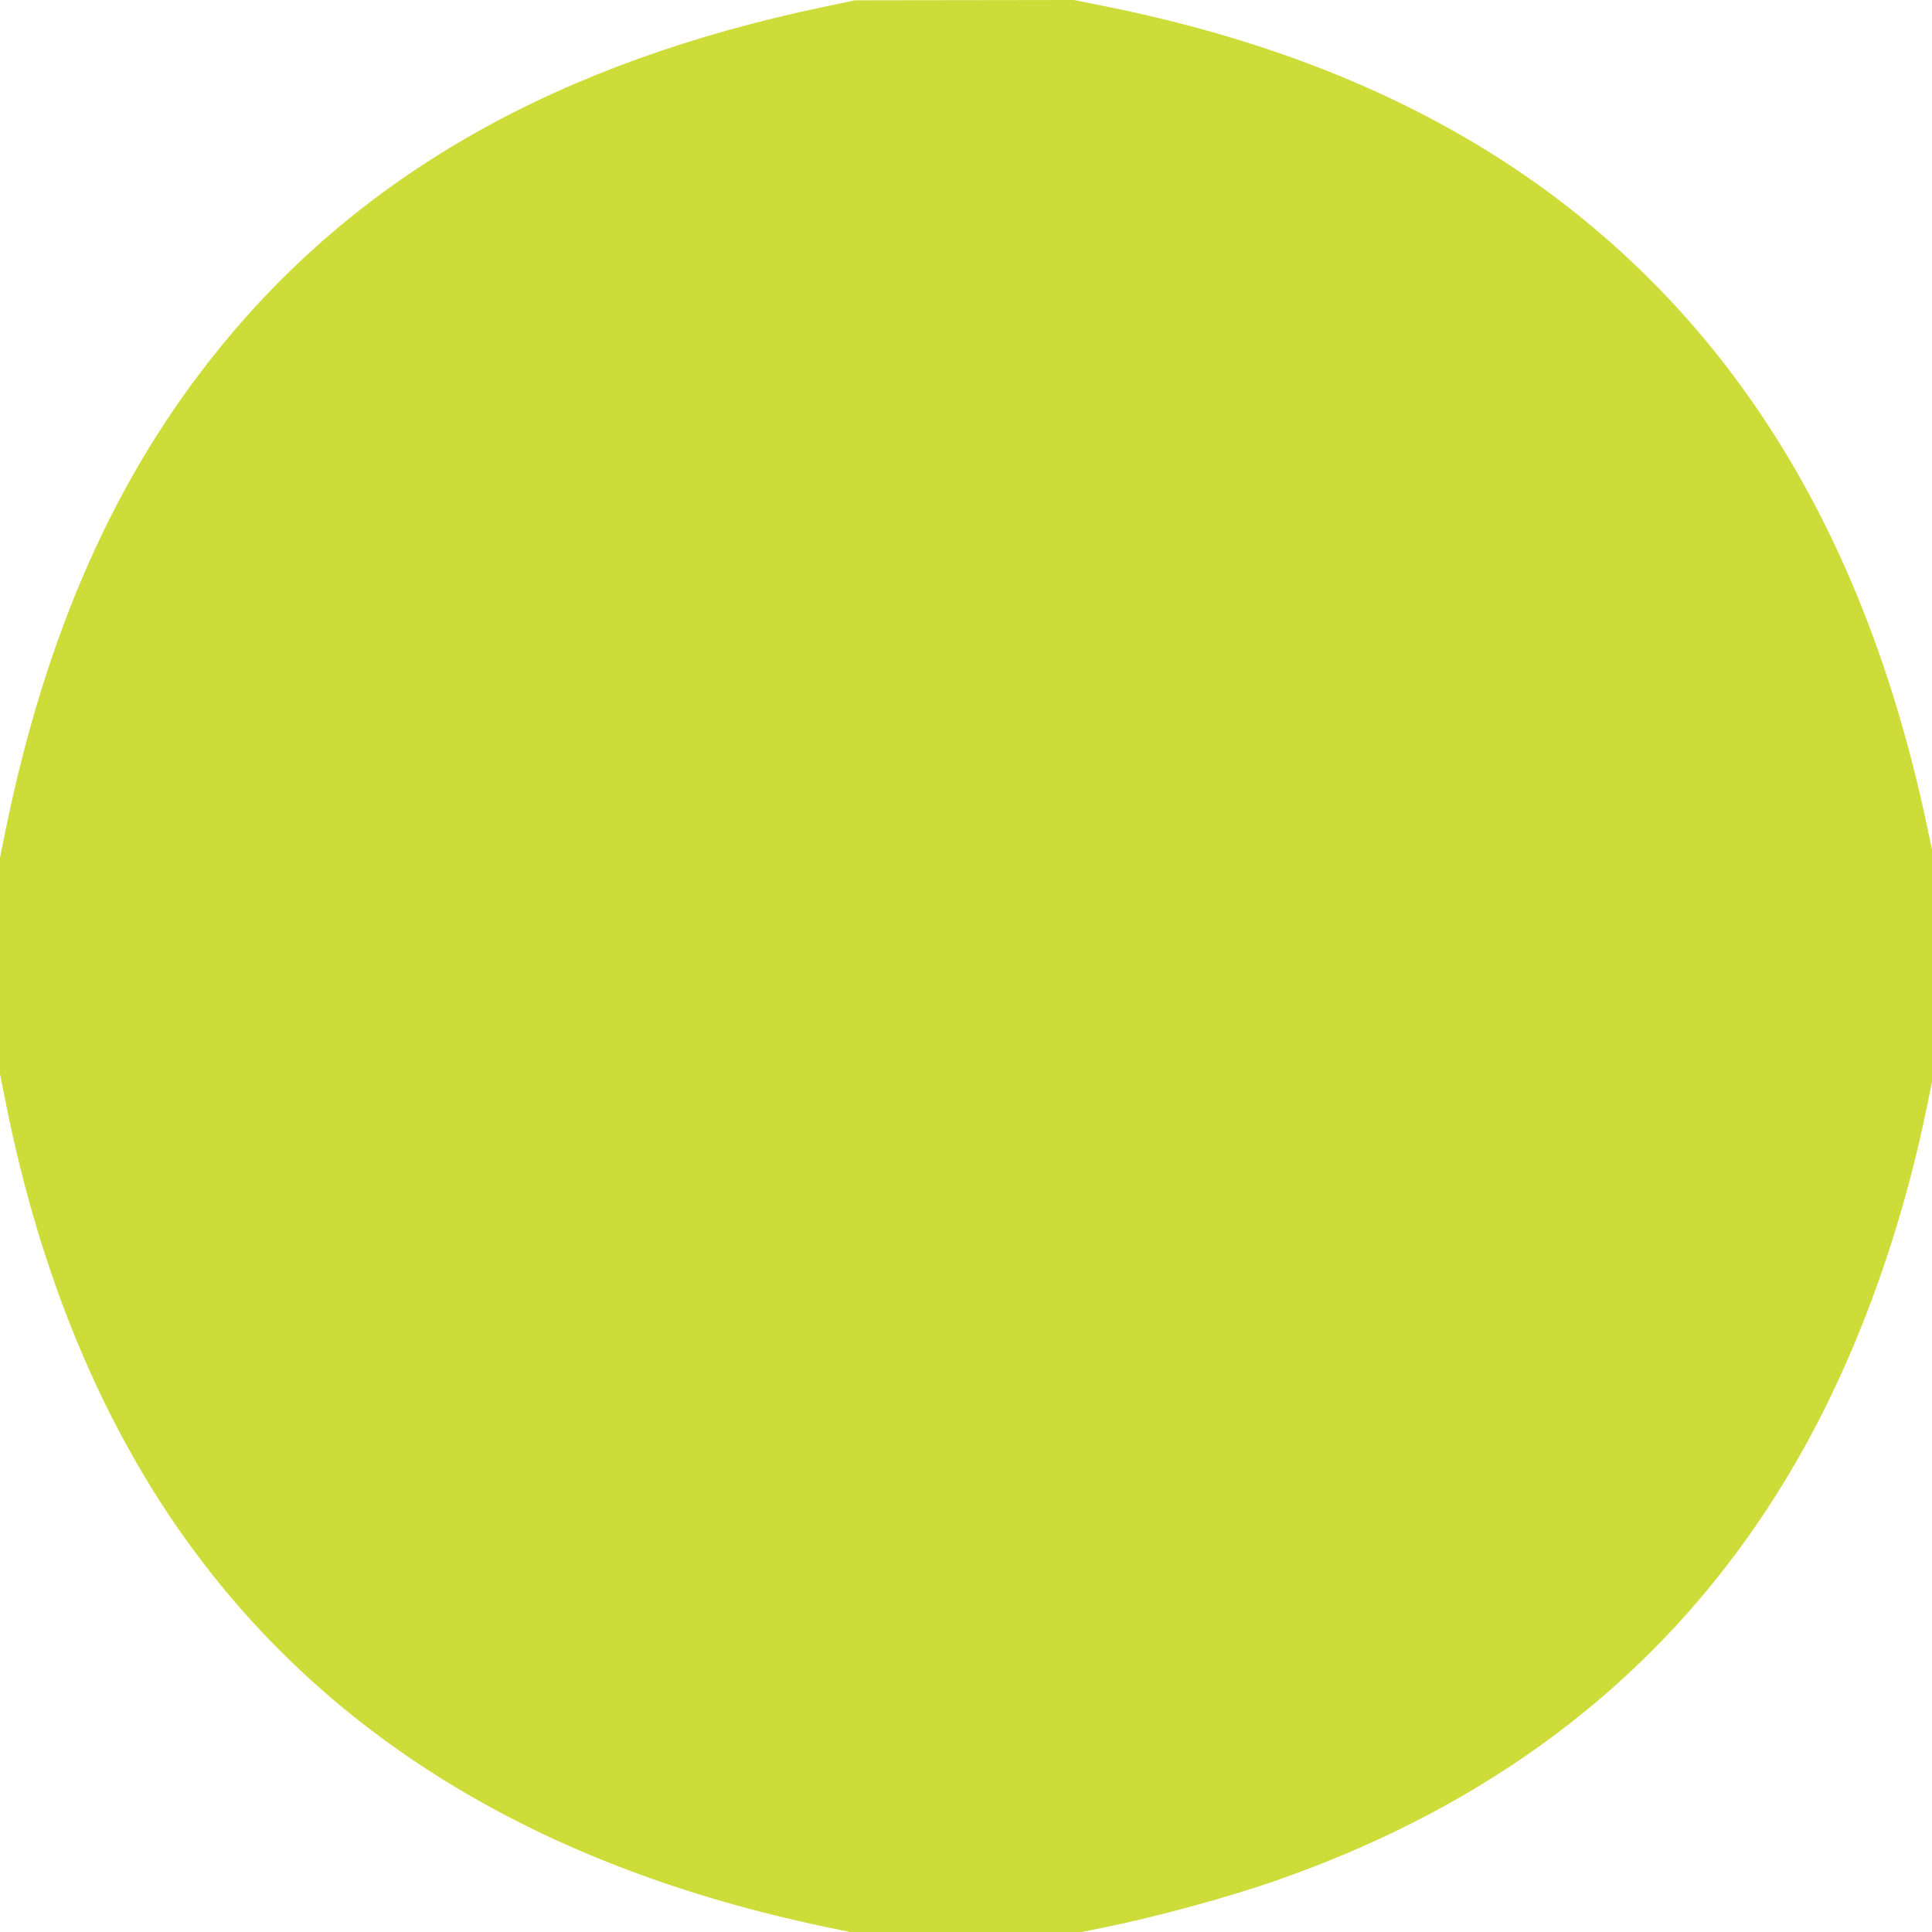 <?xml version="1.0" standalone="no"?>
<!DOCTYPE svg PUBLIC "-//W3C//DTD SVG 20010904//EN"
 "http://www.w3.org/TR/2001/REC-SVG-20010904/DTD/svg10.dtd">
<svg version="1.0" xmlns="http://www.w3.org/2000/svg"
 width="1280pt" height="1280pt" viewBox="0 0 1280 1280"
 preserveAspectRatio="xMidYMid meet">
<g transform="translate(0,1280) scale(0.1,-0.1)"
fill="#cddc39" stroke="none">
<path d="M5460 12755 c-1756 -368 -3057 -1100 -3996 -2250 -697 -852 -1161
-1898 -1430 -3219 l-34 -169 0 -716 0 -716 36 -180 c228 -1152 643 -2150 1228
-2950 943 -1290 2341 -2129 4199 -2520 l167 -35 769 0 768 0 148 30 c354 72
834 203 1160 318 1661 585 2862 1620 3609 3109 303 605 539 1303 686 2028 l30
148 0 768 0 769 -34 162 c-250 1180 -674 2167 -1277 2973 -506 677 -1148 1235
-1896 1648 -677 375 -1439 642 -2323 816 l-155 31 -725 -1 -725 -1 -205 -43z"/>
</g>
</svg>
